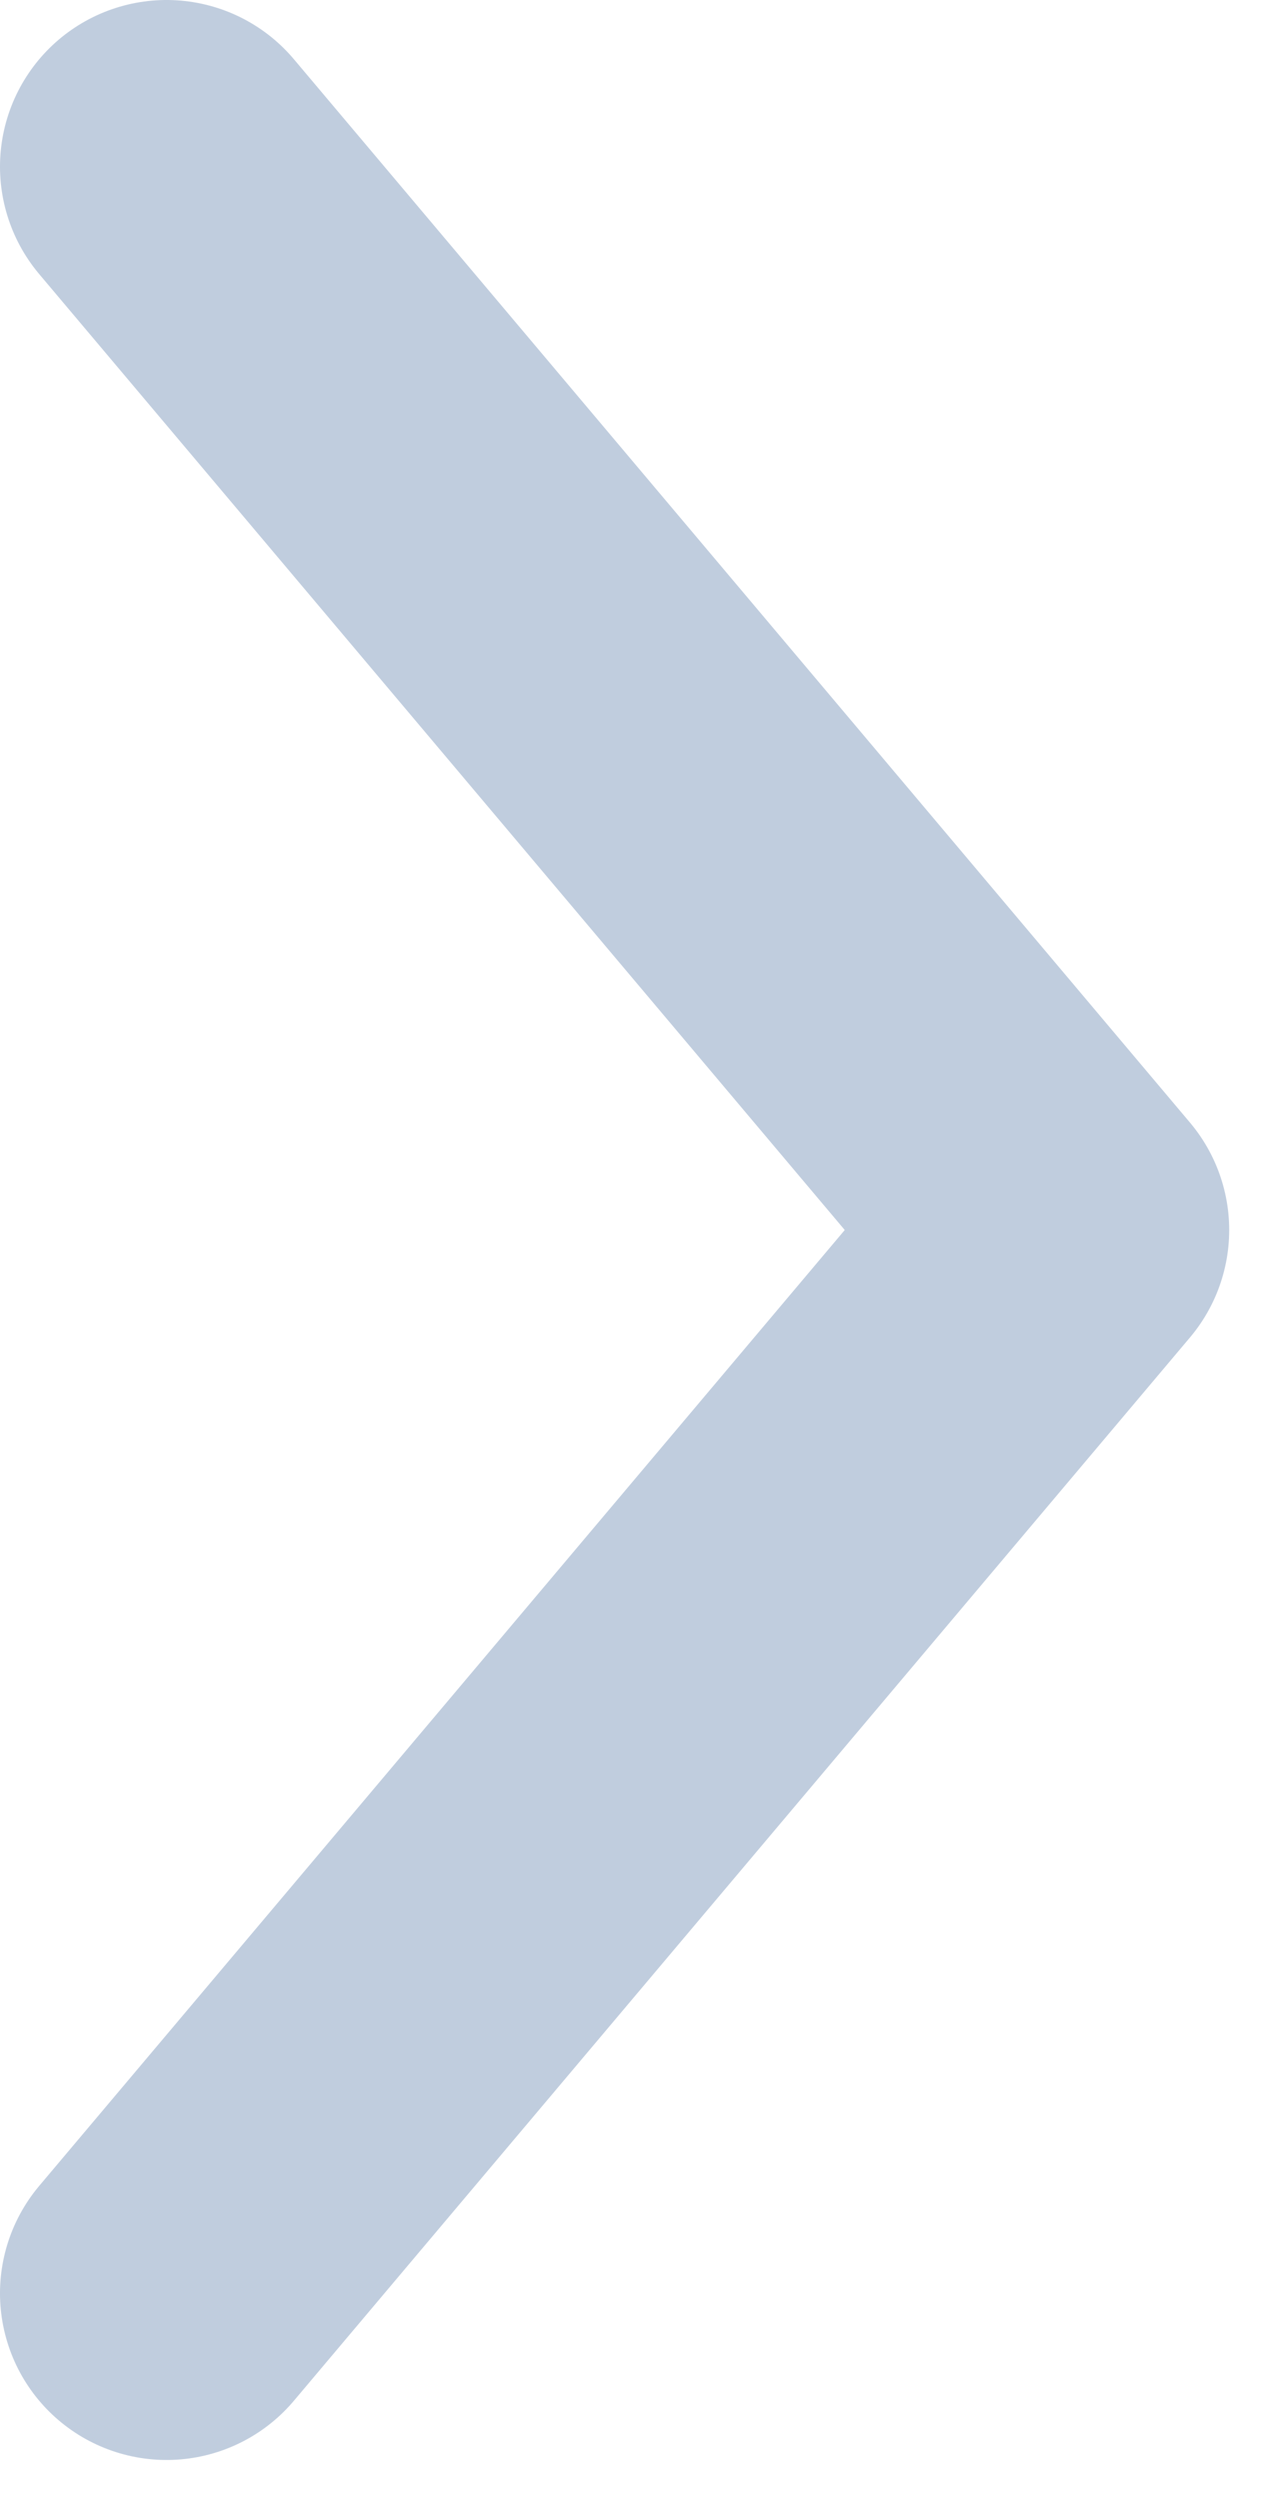 <?xml version="1.0" encoding="UTF-8"?> <svg xmlns="http://www.w3.org/2000/svg" width="23" height="45" viewBox="0 0 23 45" fill="none"><path d="M3 41.277L19.139 22.139L3 3" stroke="#C0CDDE" stroke-width="6" stroke-linecap="round" stroke-linejoin="round"></path></svg> 